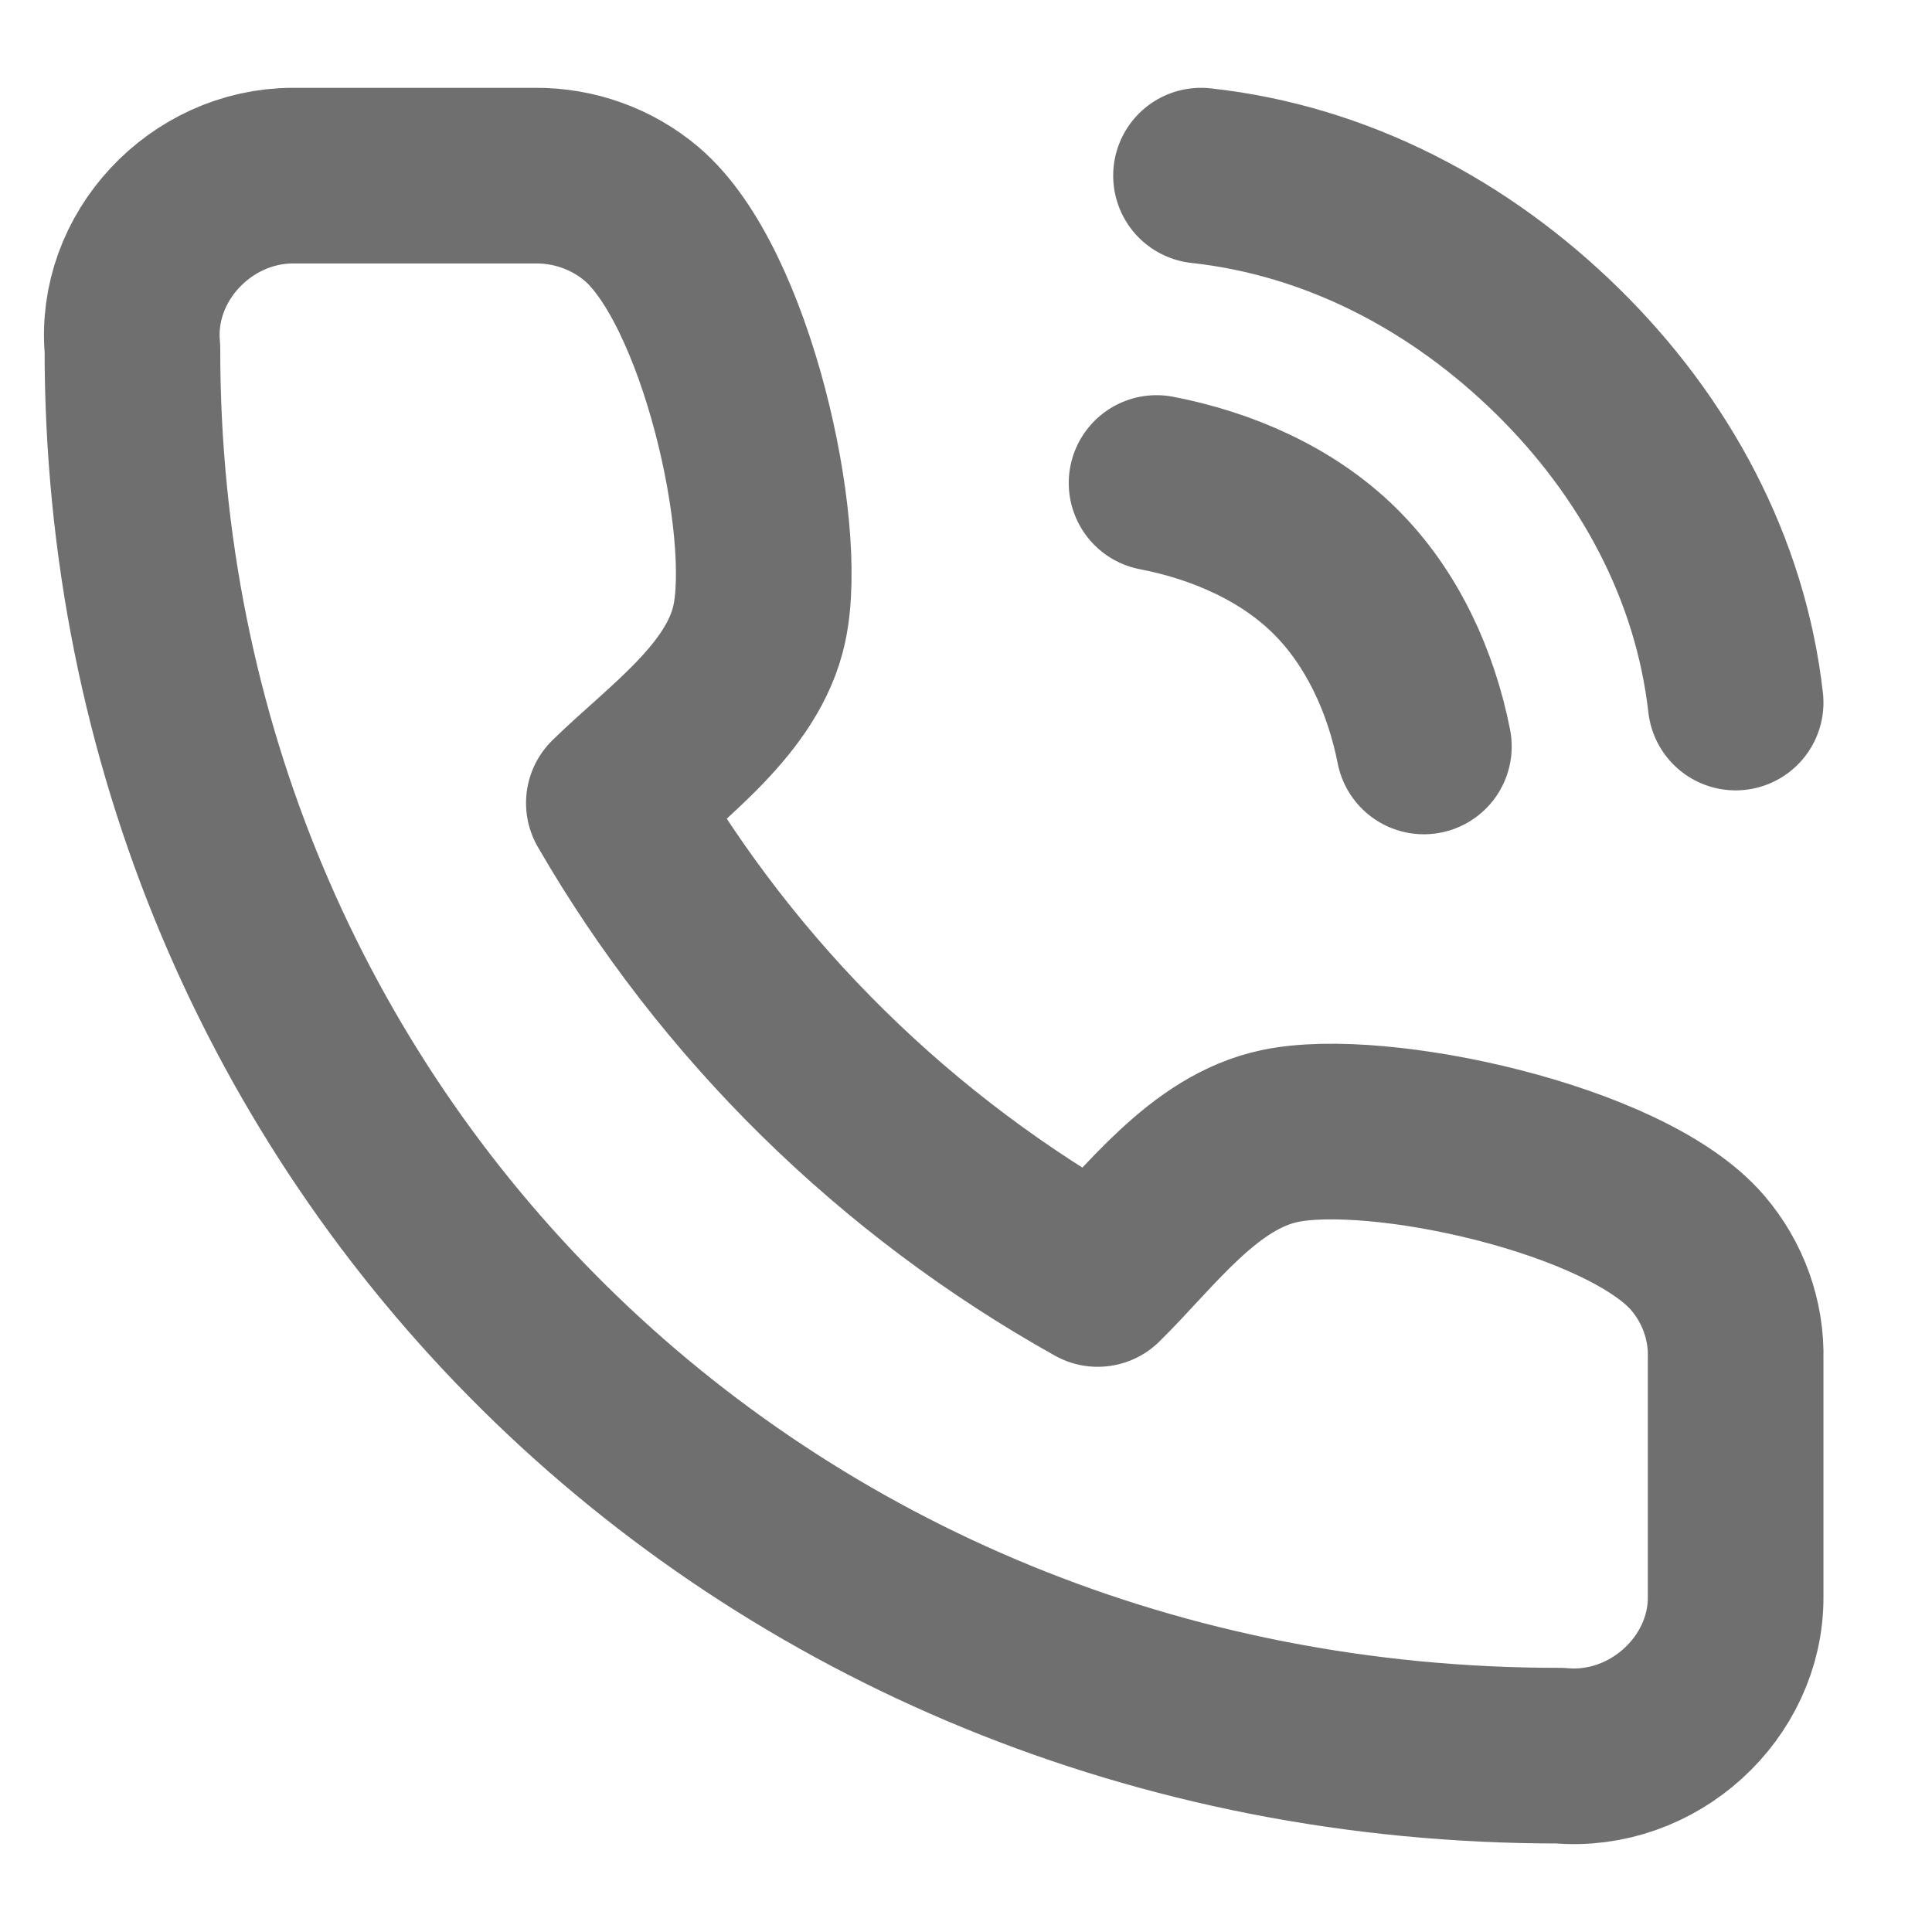 <?xml version="1.0" encoding="UTF-8"?> <svg xmlns="http://www.w3.org/2000/svg" width="11" height="11" viewBox="0 0 11 11" fill="none"><path d="M6.585 2.75C6.959 2.822 7.33 2.984 7.599 3.25C7.869 3.516 8.034 3.881 8.107 4.25M6.838 1C7.615 1.085 8.314 1.456 8.868 2C9.421 2.544 9.795 3.234 9.882 4M9.882 7.738V9.093C9.884 9.611 9.412 10.044 8.881 9.996C4.301 10 0.75 6.468 0.754 1.985C0.706 1.464 1.142 1.001 1.667 1H3.045C3.268 0.998 3.484 1.075 3.653 1.218C4.133 1.625 4.442 3.004 4.323 3.552C4.23 3.98 3.793 4.28 3.495 4.572C4.149 5.703 5.1 6.639 6.25 7.282C6.548 6.989 6.852 6.559 7.287 6.468C7.846 6.35 9.254 6.655 9.665 7.132C9.81 7.301 9.888 7.517 9.882 7.738Z" stroke="#6F6F6F" stroke-linecap="round" stroke-linejoin="round"></path></svg> 